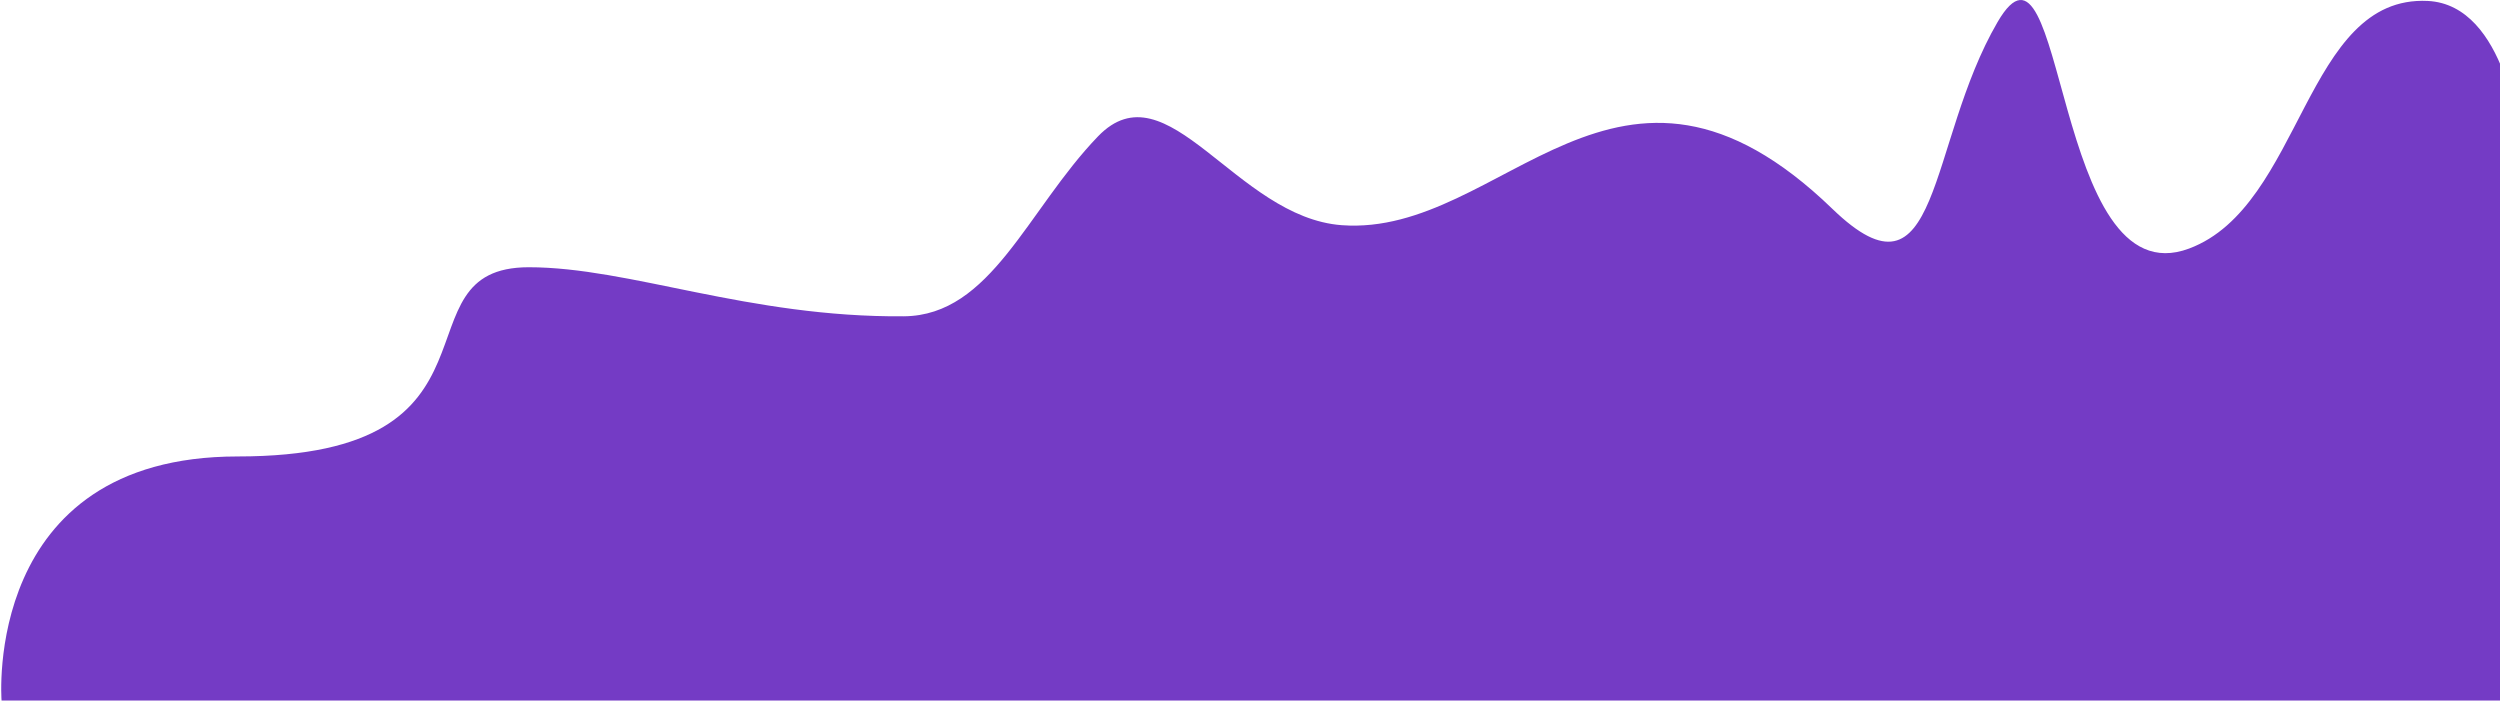 <svg width="1907" height="535" viewBox="0 0 1907 535" fill="none" xmlns="http://www.w3.org/2000/svg">
<path d="M1851.9 0.724C1912.29 3.693 1921.93 106.745 1921.93 106.745V534.39H1.197C1.197 534.39 -13.796 348.186 181.266 348.186C397.349 348.186 298.851 203.856 403.351 203.856C480.38 203.856 570.797 242.262 689.46 241.275C756.072 240.721 783.496 160.2 837.517 104.072C890.398 49.127 942.601 165.883 1023.59 171.782C1146.96 180.769 1233.67 0.725 1397.73 159.31C1480.77 239.579 1469.76 109.418 1523.78 16.761C1576.1 -72.982 1565.15 228.754 1669.83 189.601C1756.58 157.158 1757.96 -3.894 1851.9 0.724Z" fill="#743BC5"/>
</svg>
